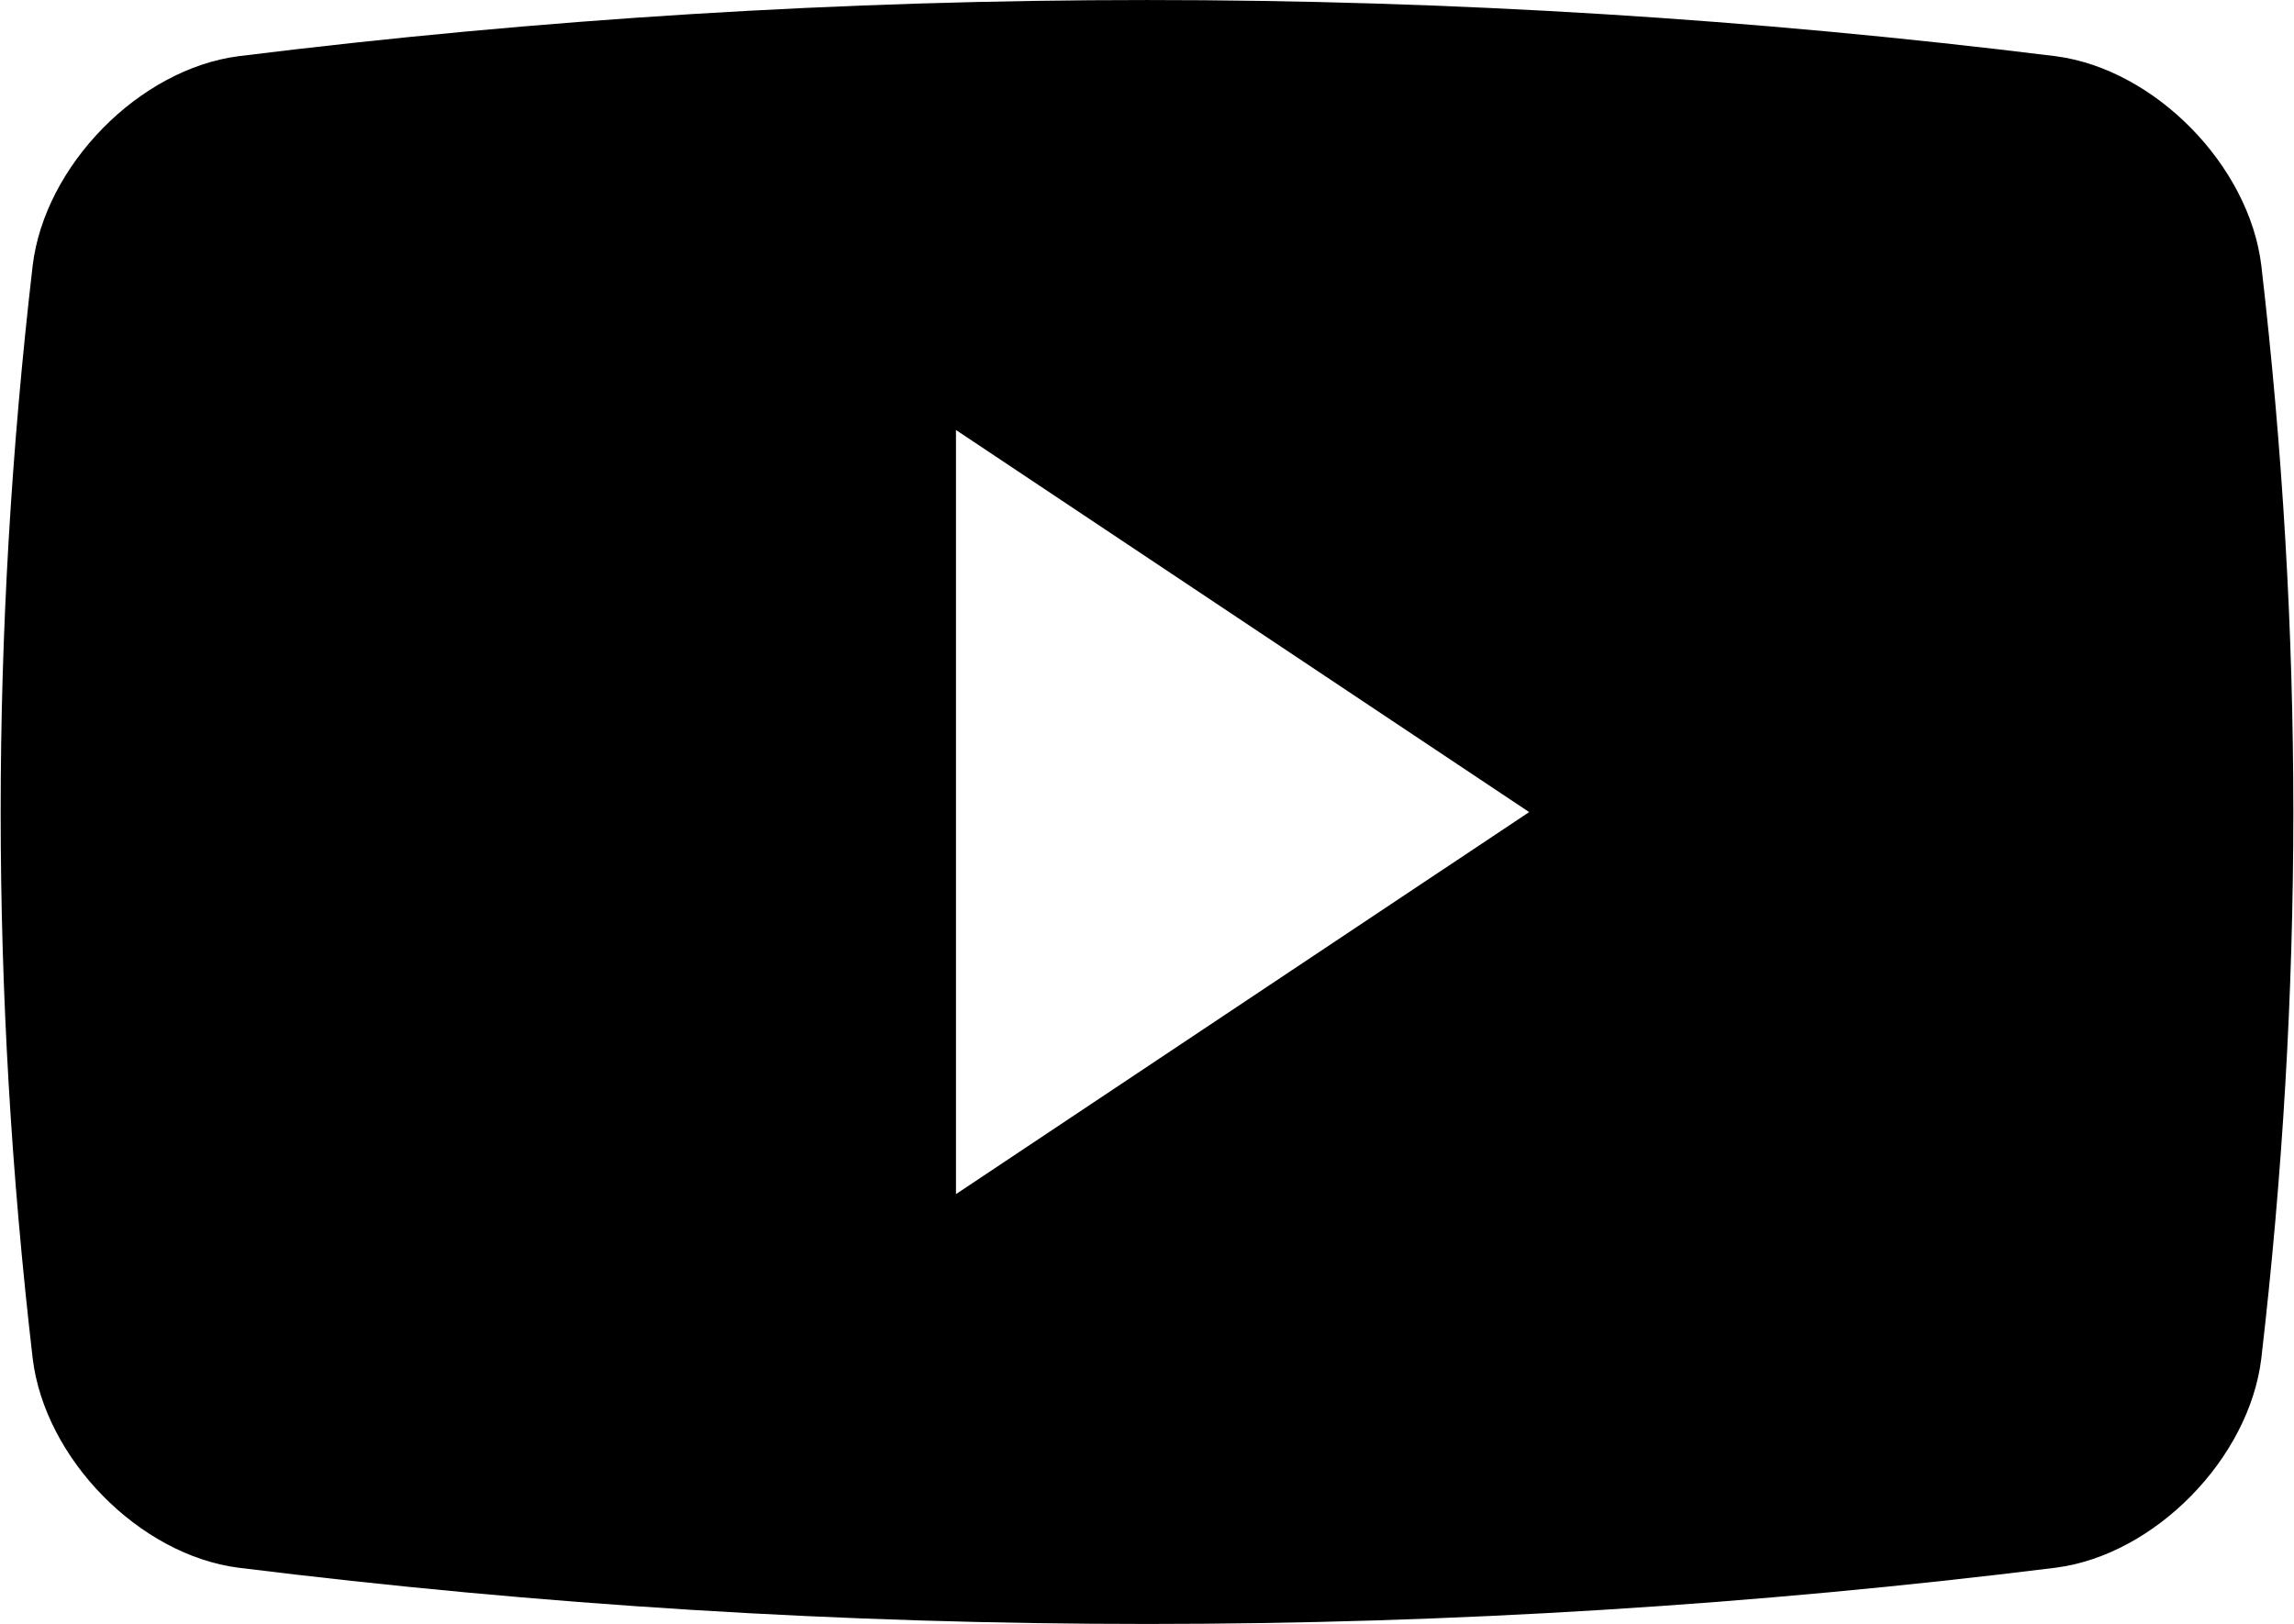 <svg xmlns="http://www.w3.org/2000/svg" xmlns:xlink="http://www.w3.org/1999/xlink" xml:space="preserve" width="250px" height="177px" style="shape-rendering:geometricPrecision; text-rendering:geometricPrecision; image-rendering:optimizeQuality; fill-rule:evenodd; clip-rule:evenodd" viewBox="0 0 250 177.1">
 <g id="Camada_x0020_1">
  <path class="fil0" d="M246.51 28.98c-1.31,-10.94 -11.62,-21.44 -22.42,-22.85 -65.82,-8.17 -132.38,-8.17 -198.17,0 -10.81,1.41 -21.12,11.91 -22.43,22.85 -4.65,40.12 -4.65,79.02 0,119.13 1.31,10.95 11.62,21.46 22.43,22.85 65.79,8.18 132.36,8.18 198.17,0 10.8,-1.39 21.11,-11.9 22.42,-22.85 4.65,-40.1 4.65,-79.01 0,-119.13zm-142.34 101.24l0 -83.33 62.5 41.67 -62.5 41.66z"></path>
 </g>
</svg>